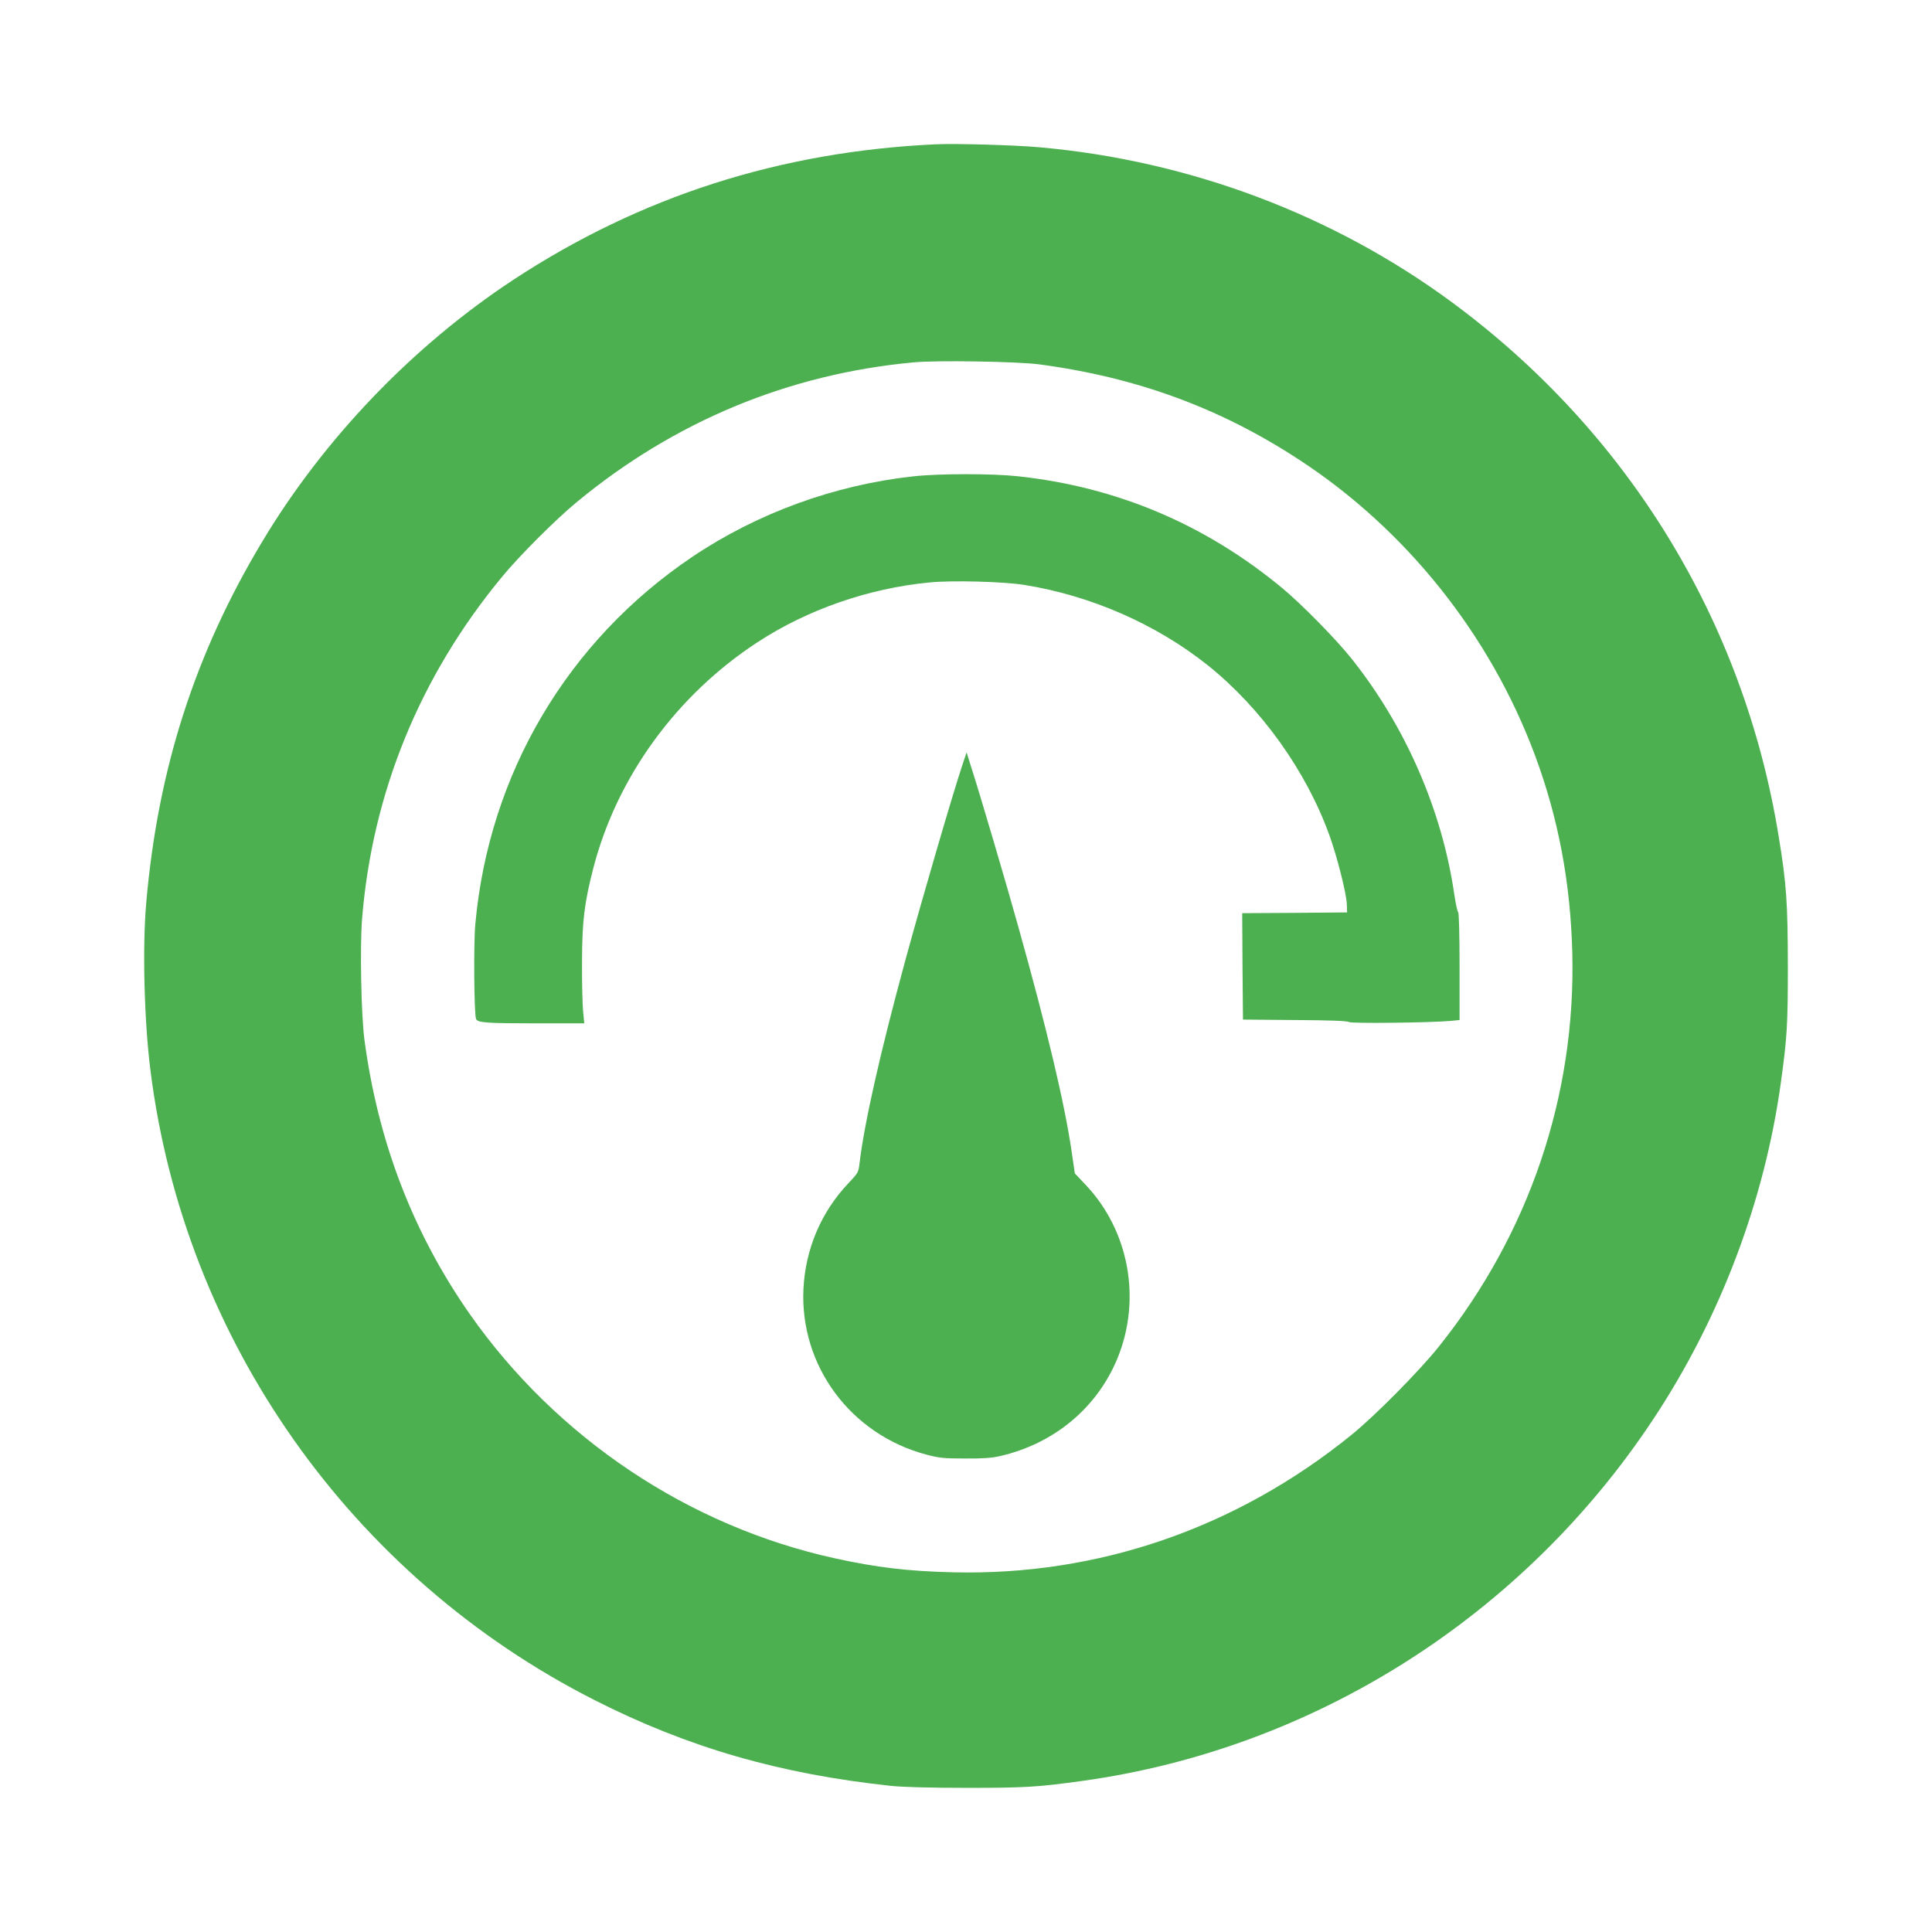 <?xml version="1.0" standalone="no"?>
<!DOCTYPE svg PUBLIC "-//W3C//DTD SVG 20010904//EN"
 "http://www.w3.org/TR/2001/REC-SVG-20010904/DTD/svg10.dtd">
<svg version="1.0" xmlns="http://www.w3.org/2000/svg"
 width="1280pt" height="1280pt" viewBox="0 0 1280 1280"
 preserveAspectRatio="xMidYMid meet">
<g transform="translate(0,1280) scale(0.1,-0.1)"
fill="#4caf50" stroke="none">
<path d="M6200 11844 c-1032 -48 -1958 -345 -2801 -899 -664 -438 -1253 -1051
-1662 -1734 -445 -741 -691 -1506 -768 -2391 -26 -292 -14 -776 27 -1105 222
-1789 1330 -3361 2944 -4179 617 -313 1224 -489 1965 -568 76 -8 259 -13 500
-13 386 0 470 5 765 46 1534 212 2920 1090 3785 2399 442 668 736 1445 844
2230 41 297 46 378 46 775 -1 418 -9 538 -61 855 -231 1424 -997 2676 -2164
3537 -788 581 -1738 938 -2730 1027 -167 15 -552 26 -690 20z m685 -1458 c646
-86 1199 -289 1724 -633 708 -463 1263 -1159 1560 -1955 156 -420 236 -845
248 -1313 23 -945 -286 -1858 -883 -2605 -130 -163 -426 -462 -582 -588 -762
-617 -1677 -932 -2637 -909 -297 7 -508 32 -785 93 -968 213 -1839 795 -2415
1614 -378 540 -611 1145 -701 1825 -21 164 -30 612 -15 799 68 835 383 1606
926 2263 114 139 359 384 498 498 645 533 1401 847 2227 924 150 15 694 6 835
-13z"/>
<path d="M6050 9644 c-520 -57 -1032 -243 -1463 -533 -827 -557 -1348 -1438
-1438 -2435 -12 -130 -8 -595 5 -627 11 -25 69 -29 408 -29 l309 0 -8 83 c-4
45 -8 192 -7 327 1 269 15 385 75 619 157 604 550 1144 1086 1495 331 217 736
358 1140 397 149 15 492 6 628 -16 440 -70 875 -260 1216 -532 353 -282 653
-700 807 -1128 50 -138 112 -382 115 -455 l2 -55 -348 -3 -347 -2 2 -353 3
-352 344 -3 c229 -1 349 -6 357 -13 13 -11 531 -5 672 7 l62 6 0 352 c0 208
-4 356 -9 362 -6 5 -17 59 -26 119 -81 557 -322 1110 -678 1558 -102 129 -333
364 -461 470 -510 423 -1098 672 -1756 742 -167 18 -520 18 -690 -1z"/>
<path d="M6377 7735 c-69 -208 -268 -890 -381 -1305 -165 -607 -270 -1072
-302 -1342 -6 -54 -11 -62 -71 -125 -182 -191 -287 -437 -300 -703 -24 -509
313 -964 814 -1097 86 -23 118 -26 258 -26 113 -1 181 4 230 16 359 82 644
320 779 649 160 392 76 846 -213 1150 l-70 74 -21 144 c-47 321 -162 806 -352
1485 -74 267 -255 881 -311 1055 l-33 105 -27 -80z"/>
</g>
</svg>
